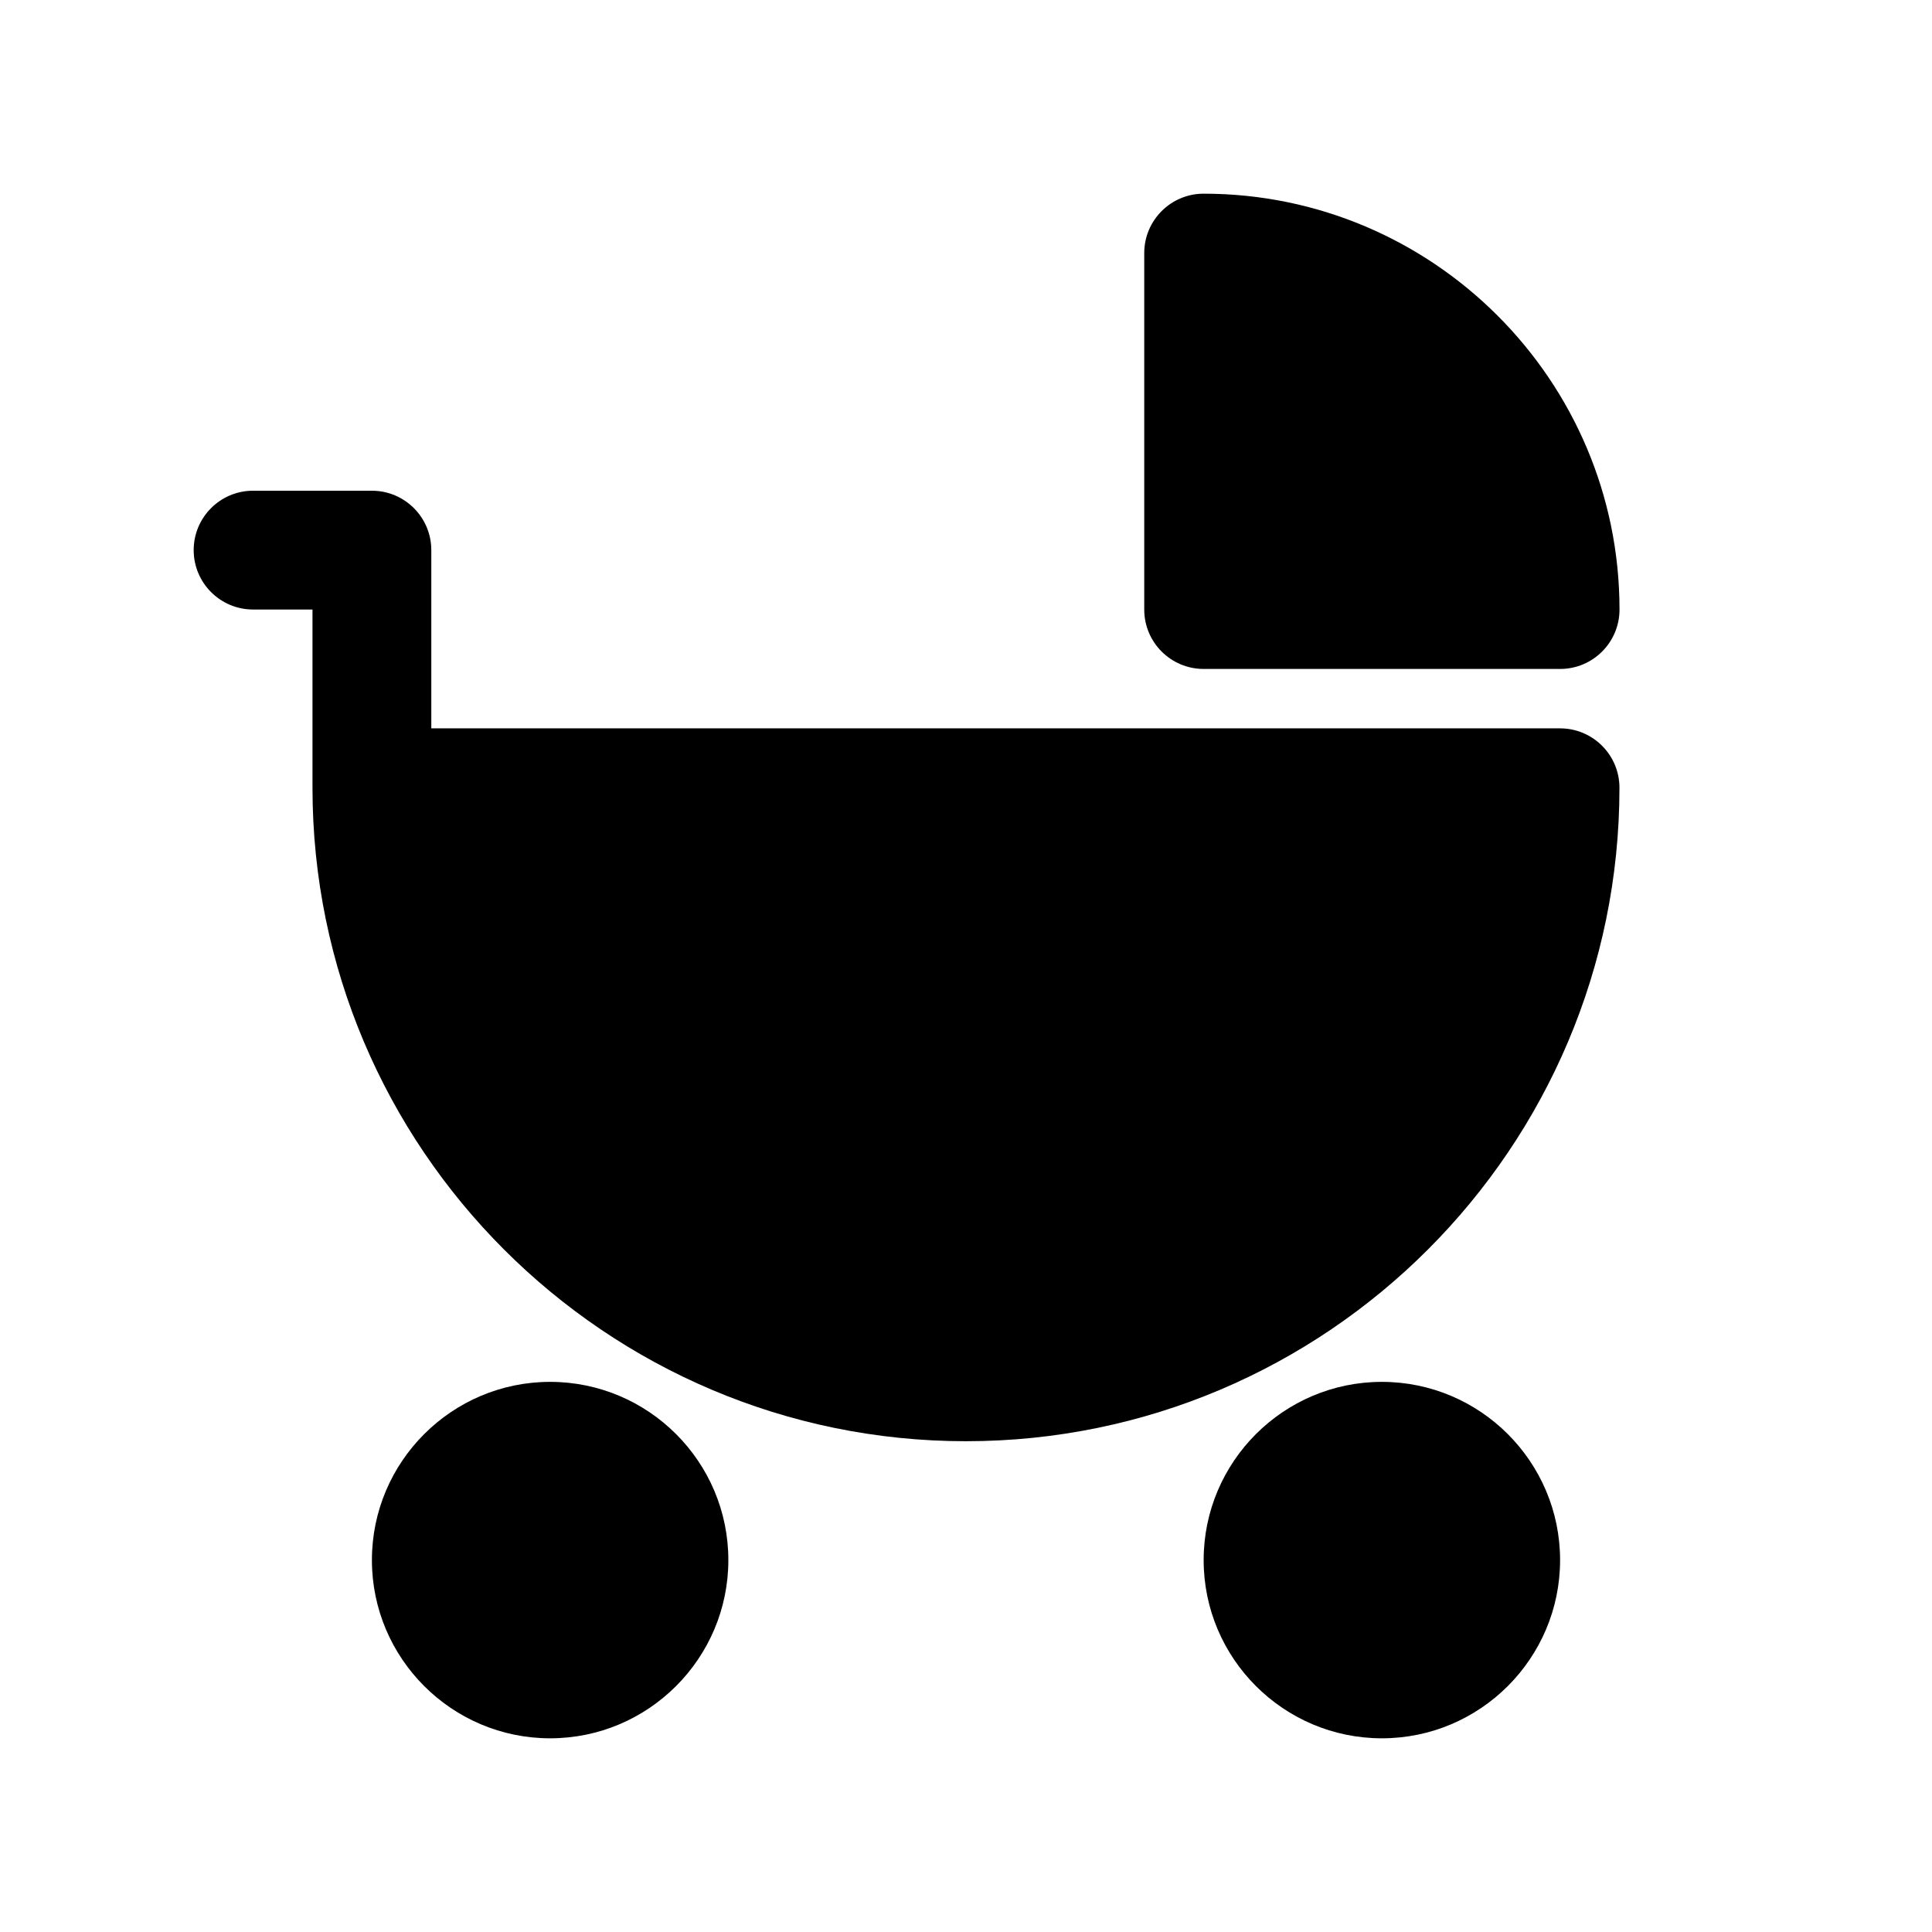 <?xml version="1.0" encoding="UTF-8"?>
<!-- Uploaded to: SVG Repo, www.svgrepo.com, Generator: SVG Repo Mixer Tools -->
<svg fill="#000000" width="800px" height="800px" version="1.1" viewBox="144 144 512 512" xmlns="http://www.w3.org/2000/svg">
 <g>
  <path d="m289.79 510.21c-26.047 0-47.23 21.184-47.23 47.23s21.184 47.23 47.23 47.23c26.047 0 47.23-21.184 47.23-47.23 0.004-26.047-21.18-47.23-47.23-47.23z"/>
  <path d="m510.21 510.21c-26.047 0-47.23 21.184-47.23 47.23s21.184 47.23 47.23 47.23 47.23-21.184 47.23-47.23-21.184-47.23-47.23-47.23z"/>
  <path d="m557.44 337.02h-299.14v-47.23c0-8.691-7.055-15.742-15.742-15.742l-31.488-0.004c-8.691 0-15.742 7.055-15.742 15.742 0 8.691 7.055 15.742 15.742 15.742h15.742v47.23c0 95.496 77.688 173.18 173.18 173.18s173.18-77.688 173.18-173.18c0.004-8.688-7.051-15.738-15.742-15.738z"/>
  <path d="m462.98 321.28h94.465c8.691 0 15.742-7.055 15.742-15.742 0-60.766-49.438-110.21-110.21-110.21-8.691 0-15.742 7.055-15.742 15.742v94.465c-0.004 8.691 7.051 15.742 15.742 15.742z"/>
 </g>
</svg>